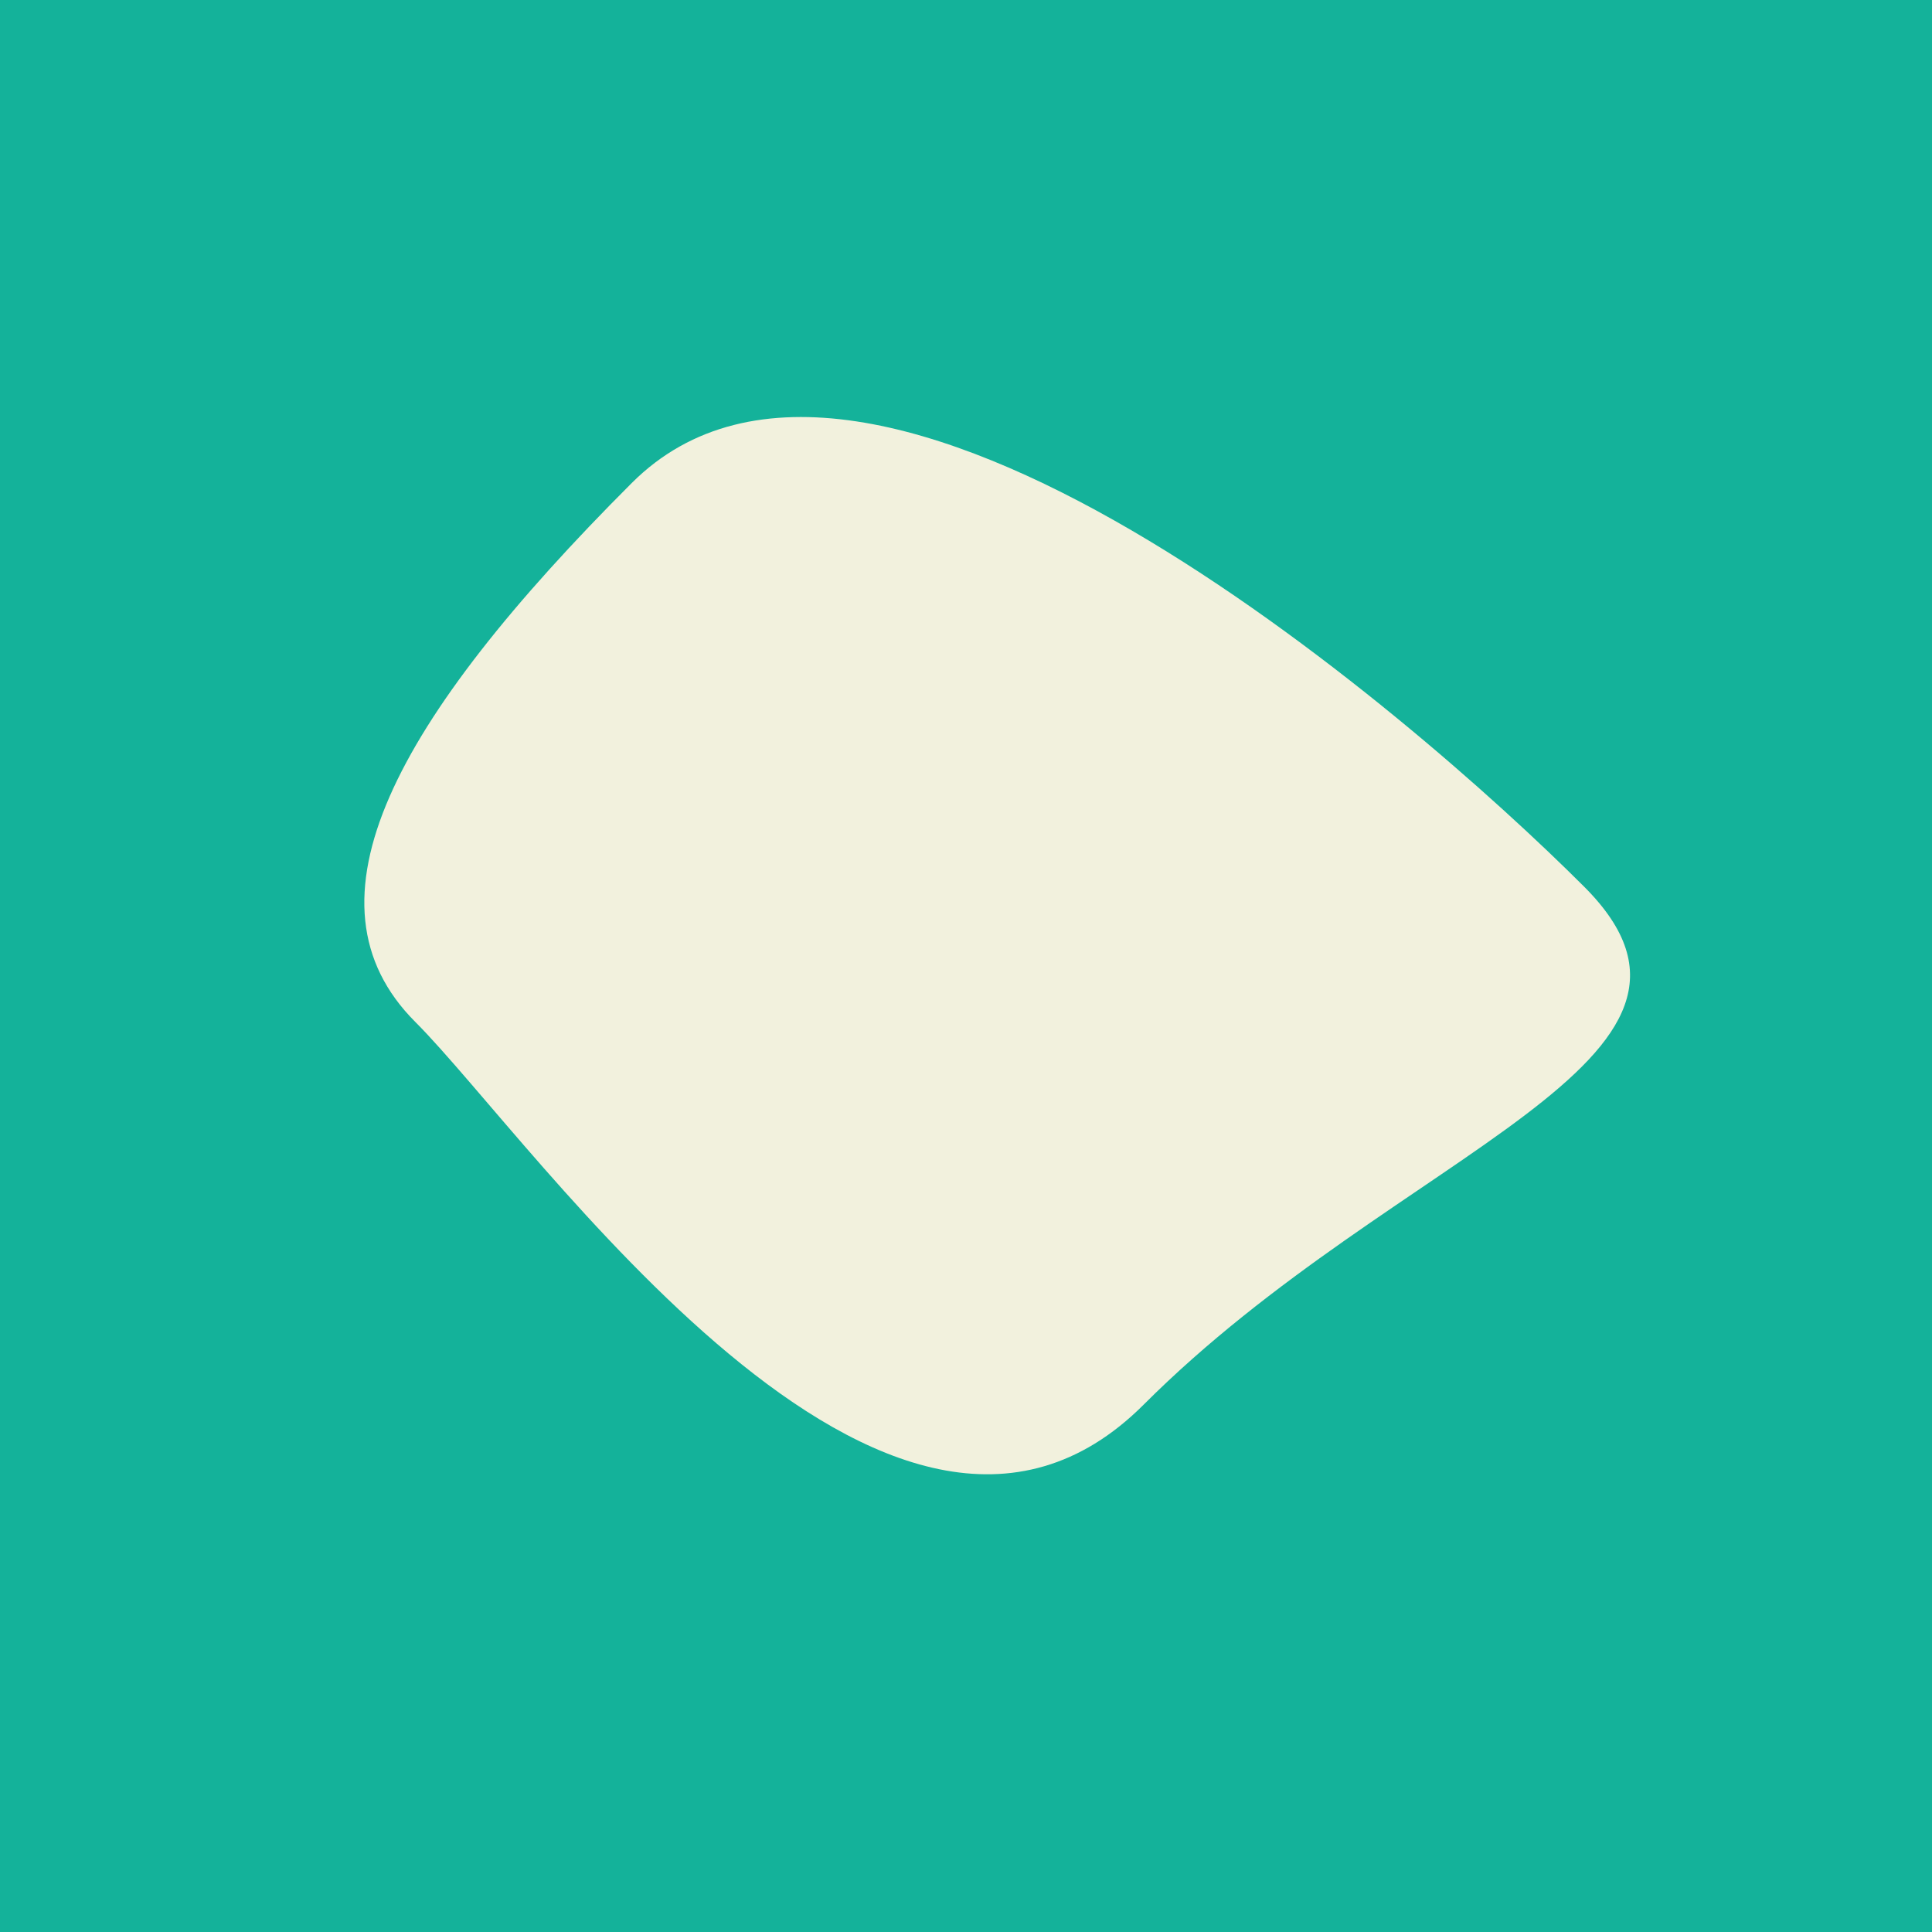 <?xml version="1.0" encoding="utf-8"?><!DOCTYPE svg ><svg width="1000px" height="1000px" xmlns="http://www.w3.org/2000/svg"><rect style="fill: rgb(20,178,154);" width="100%" height="100%"/><path d="M 327 250 C 450 127, 730 369, 820 459 C 910 549,  724 595, 592 727 C 460 859, 277 591, 215 529 C 153 467, 204 373, 327 250" style="fill: rgb(242,241,221);" x="176.5" y="223.5" width="647" height="553"/></svg>